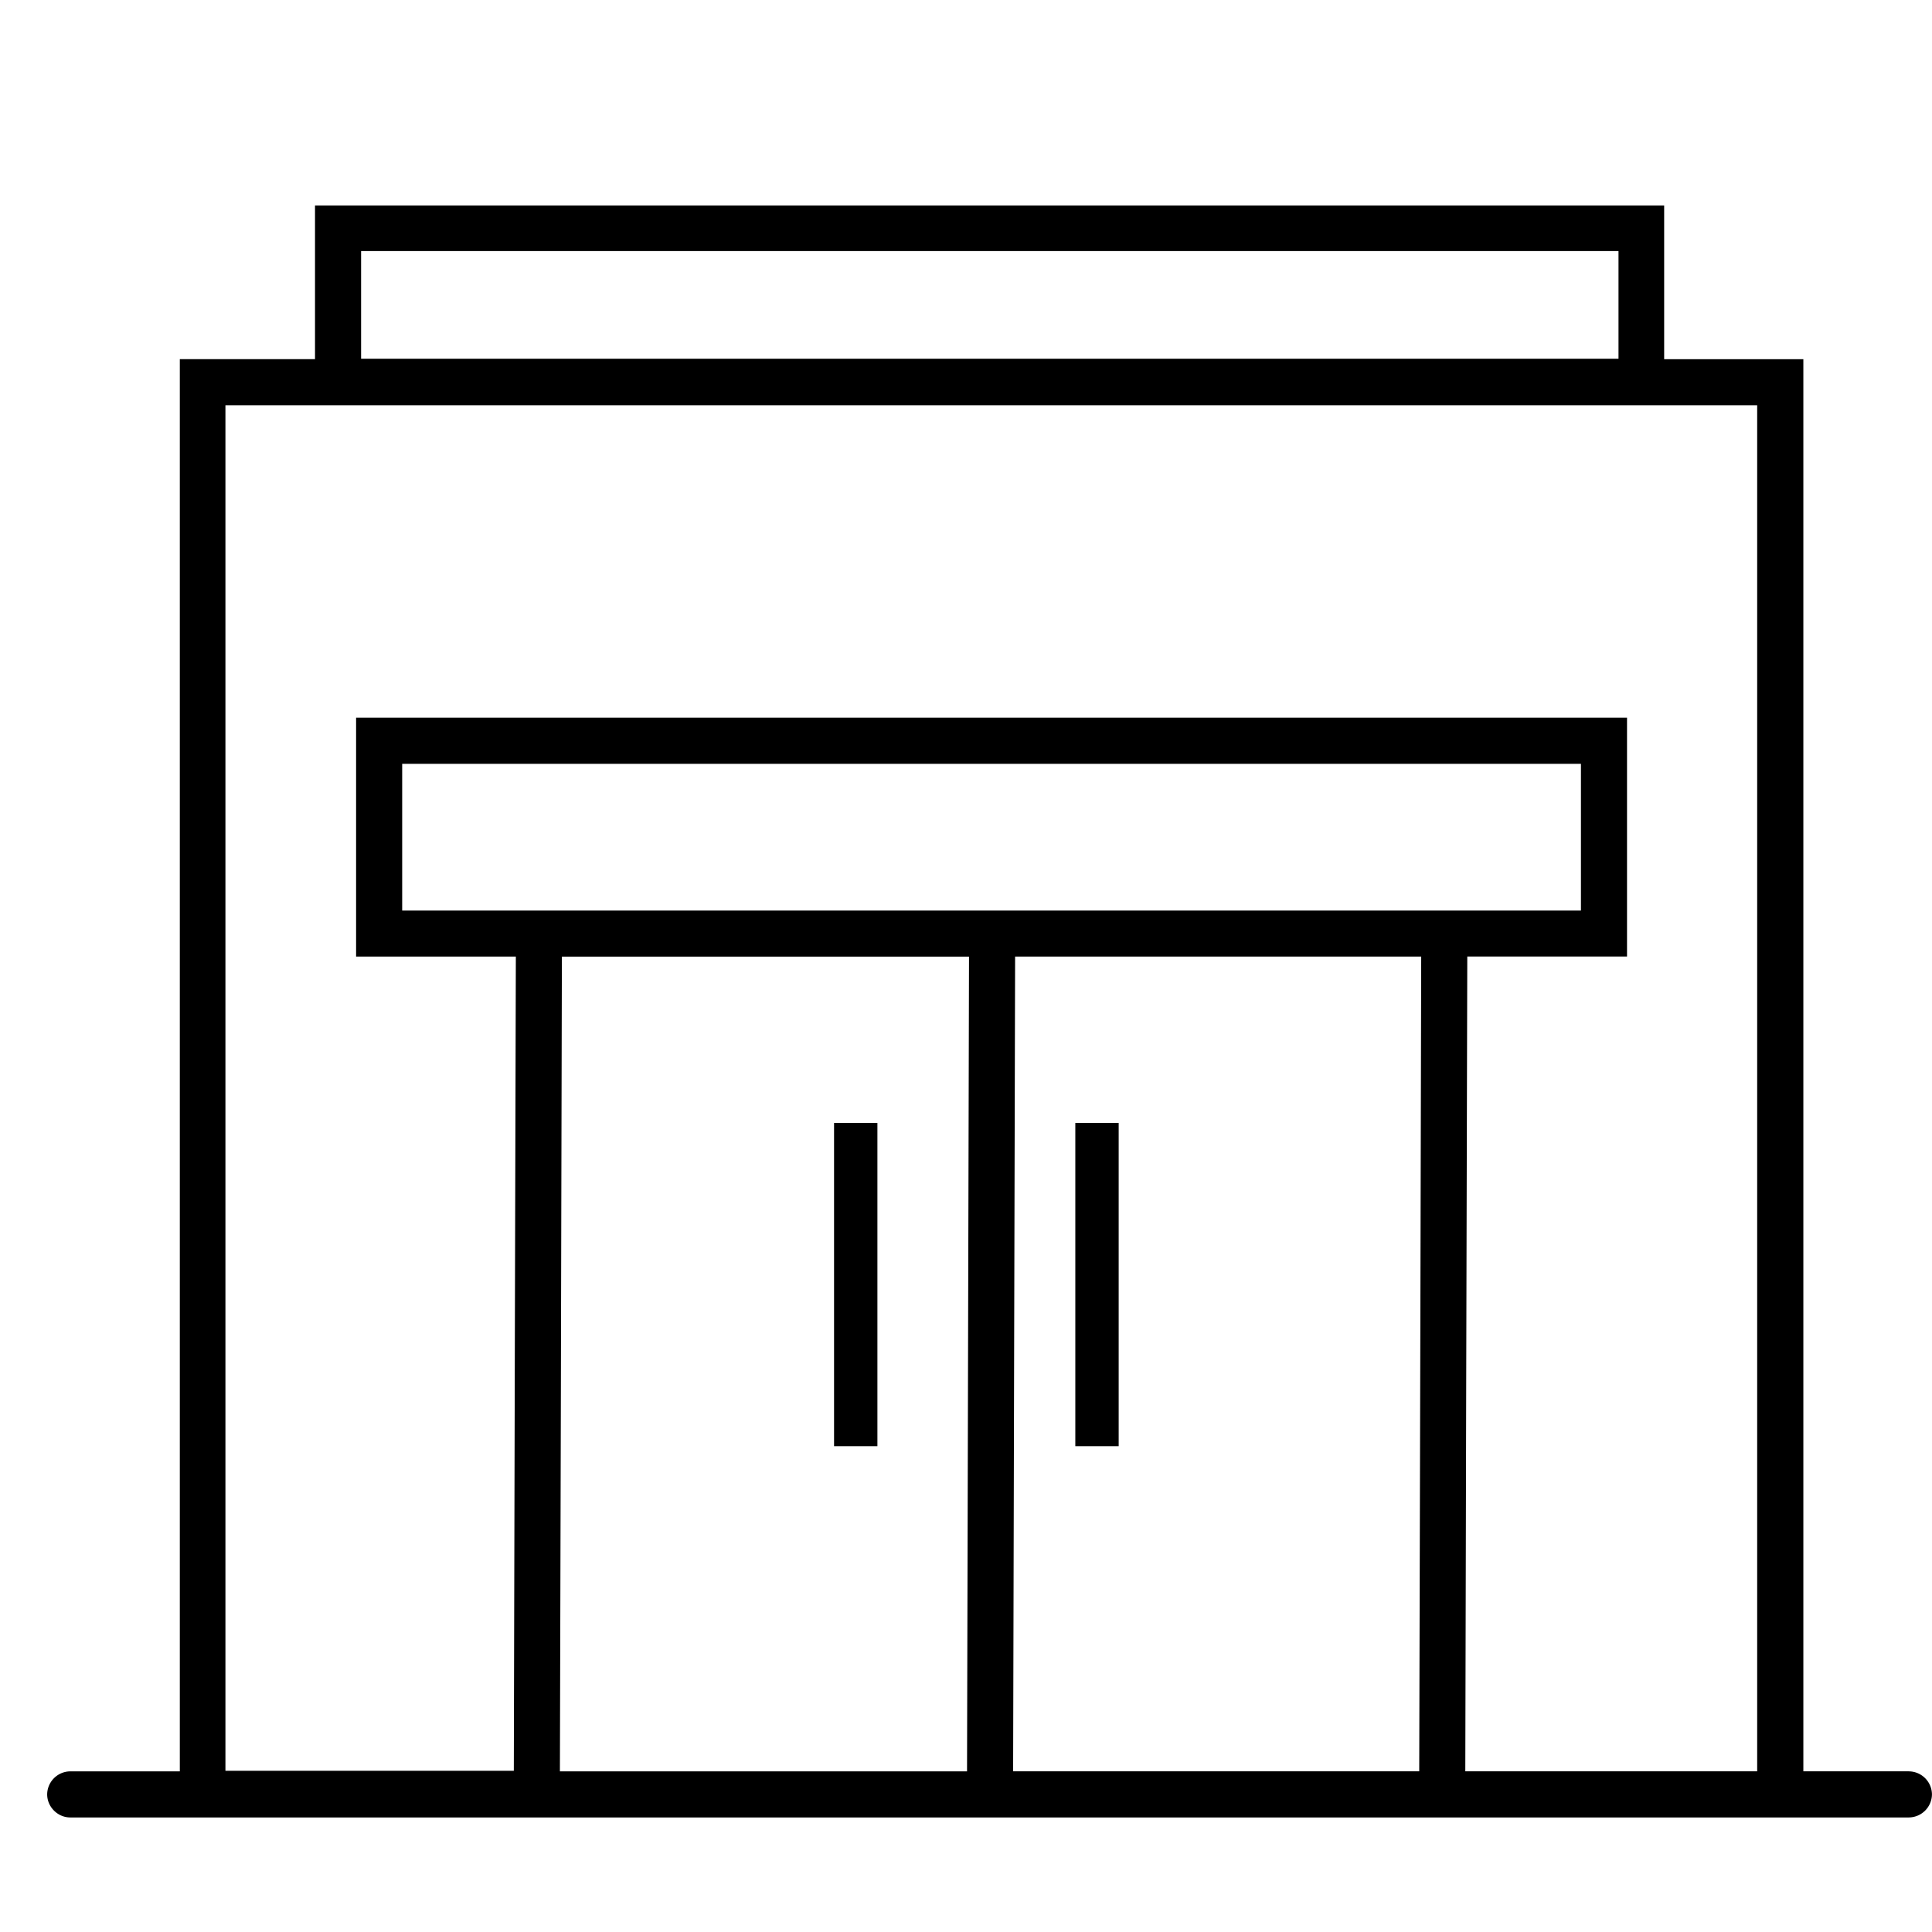 <svg xmlns="http://www.w3.org/2000/svg" viewBox="0 0 41 41"><path fill="currentColor" d="M40.511 37.59H38.27V7.623h-2.954V4.36H6.685v3.262H3.816v29.969H1.49a.494.494 0 0 0-.489.488c0 .266.223.49.489.49H40.51a.495.495 0 0 0 .489-.49.494.494 0 0 0-.489-.488ZM7.663 5.328h26.684v2.285H7.663V5.327Zm4.24 24.123.021-9.15h8.64l-.042 17.29h-8.64l.021-8.14Zm-.946-10.127H8.535v-3.114H33.55v3.114H10.959ZM21.5 37.59l.042-17.29h8.618l-.02 8.576-.022 8.714H21.5Zm9.596 0 .02-8.576.022-8.715h3.39v-5.069H7.557v5.07h3.39l-.021 8.076-.022 9.203h-6.12V8.6H37.29v28.99h-6.206.01Z"/><path fill="currentColor" d="M18.62 23.83h-.92v6.86h.92v-6.86ZM23.74 23.83h-.92v6.86h.92v-6.86Z"/></svg>
